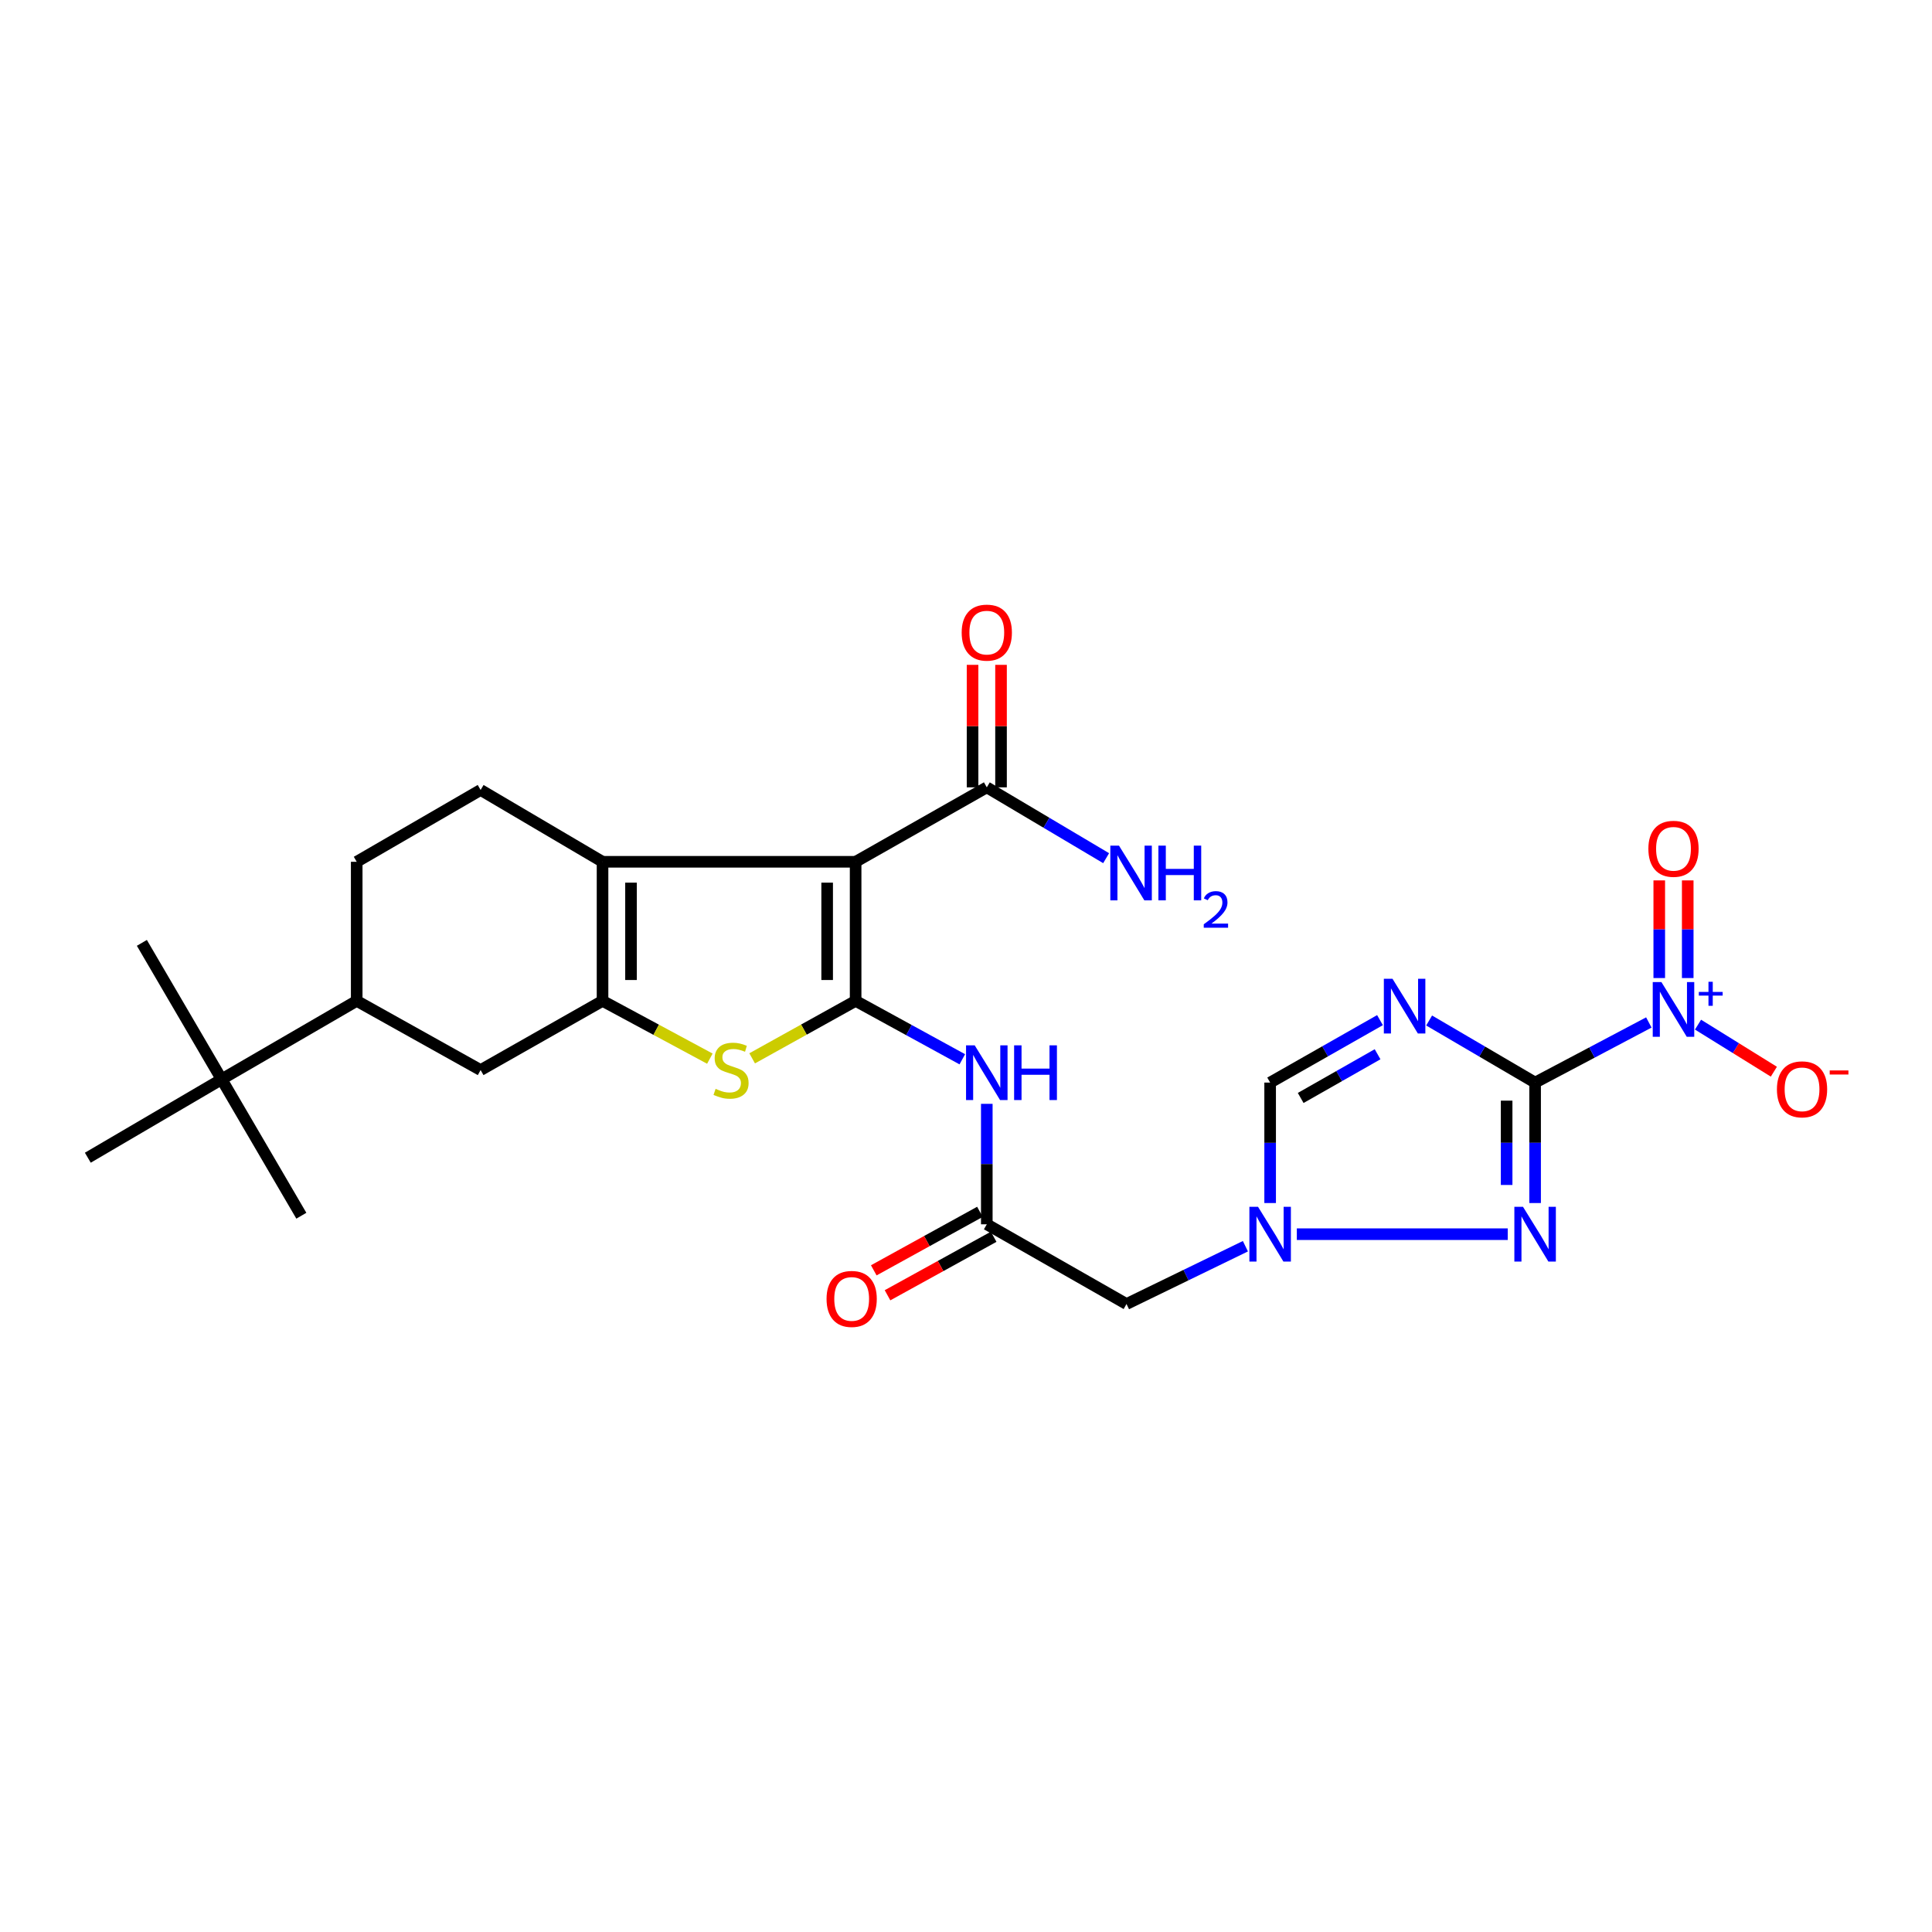 <?xml version='1.0' encoding='iso-8859-1'?>
<svg version='1.1' baseProfile='full'
              xmlns='http://www.w3.org/2000/svg'
                      xmlns:rdkit='http://www.rdkit.org/xml'
                      xmlns:xlink='http://www.w3.org/1999/xlink'
                  xml:space='preserve'
width='1000px' height='1000px' viewBox='0 0 1000 1000'>
<!-- END OF HEADER -->
<rect style='opacity:1.0;fill:#FFFFFF;stroke:none' width='1000' height='1000' x='0' y='0'> </rect>
<path class='bond-2' d='M 794.57,560.342 L 767.143,544.277' style='fill:none;fill-rule:evenodd;stroke:#000000;stroke-width:6px;stroke-linecap:butt;stroke-linejoin:miter;stroke-opacity:1' />
<path class='bond-2' d='M 767.143,544.277 L 739.717,528.212' style='fill:none;fill-rule:evenodd;stroke:#0000FF;stroke-width:6px;stroke-linecap:butt;stroke-linejoin:miter;stroke-opacity:1' />
<path class='bond-5' d='M 794.57,560.342 L 824.001,544.784' style='fill:none;fill-rule:evenodd;stroke:#000000;stroke-width:6px;stroke-linecap:butt;stroke-linejoin:miter;stroke-opacity:1' />
<path class='bond-5' d='M 824.001,544.784 L 853.431,529.226' style='fill:none;fill-rule:evenodd;stroke:#0000FF;stroke-width:6px;stroke-linecap:butt;stroke-linejoin:miter;stroke-opacity:1' />
<path class='bond-6' d='M 794.57,560.342 L 794.57,591.517' style='fill:none;fill-rule:evenodd;stroke:#000000;stroke-width:6px;stroke-linecap:butt;stroke-linejoin:miter;stroke-opacity:1' />
<path class='bond-6' d='M 794.57,591.517 L 794.57,622.691' style='fill:none;fill-rule:evenodd;stroke:#0000FF;stroke-width:6px;stroke-linecap:butt;stroke-linejoin:miter;stroke-opacity:1' />
<path class='bond-6' d='M 779.833,569.694 L 779.833,591.517' style='fill:none;fill-rule:evenodd;stroke:#000000;stroke-width:6px;stroke-linecap:butt;stroke-linejoin:miter;stroke-opacity:1' />
<path class='bond-6' d='M 779.833,591.517 L 779.833,613.339' style='fill:none;fill-rule:evenodd;stroke:#0000FF;stroke-width:6px;stroke-linecap:butt;stroke-linejoin:miter;stroke-opacity:1' />
<path class='bond-0' d='M 442.87,518.049 L 470.479,533.167' style='fill:none;fill-rule:evenodd;stroke:#000000;stroke-width:6px;stroke-linecap:butt;stroke-linejoin:miter;stroke-opacity:1' />
<path class='bond-0' d='M 470.479,533.167 L 498.089,548.285' style='fill:none;fill-rule:evenodd;stroke:#0000FF;stroke-width:6px;stroke-linecap:butt;stroke-linejoin:miter;stroke-opacity:1' />
<path class='bond-1' d='M 442.87,518.049 L 442.87,446.061' style='fill:none;fill-rule:evenodd;stroke:#000000;stroke-width:6px;stroke-linecap:butt;stroke-linejoin:miter;stroke-opacity:1' />
<path class='bond-1' d='M 428.134,507.251 L 428.134,456.86' style='fill:none;fill-rule:evenodd;stroke:#000000;stroke-width:6px;stroke-linecap:butt;stroke-linejoin:miter;stroke-opacity:1' />
<path class='bond-7' d='M 442.87,518.049 L 416.092,532.923' style='fill:none;fill-rule:evenodd;stroke:#000000;stroke-width:6px;stroke-linecap:butt;stroke-linejoin:miter;stroke-opacity:1' />
<path class='bond-7' d='M 416.092,532.923 L 389.314,547.798' style='fill:none;fill-rule:evenodd;stroke:#CCCC00;stroke-width:6px;stroke-linecap:butt;stroke-linejoin:miter;stroke-opacity:1' />
<path class='bond-4' d='M 442.87,446.061 L 311.872,446.061' style='fill:none;fill-rule:evenodd;stroke:#000000;stroke-width:6px;stroke-linecap:butt;stroke-linejoin:miter;stroke-opacity:1' />
<path class='bond-11' d='M 442.87,446.061 L 510.764,407.526' style='fill:none;fill-rule:evenodd;stroke:#000000;stroke-width:6px;stroke-linecap:butt;stroke-linejoin:miter;stroke-opacity:1' />
<path class='bond-10' d='M 714.279,528.019 L 685.851,544.18' style='fill:none;fill-rule:evenodd;stroke:#0000FF;stroke-width:6px;stroke-linecap:butt;stroke-linejoin:miter;stroke-opacity:1' />
<path class='bond-10' d='M 685.851,544.18 L 657.423,560.342' style='fill:none;fill-rule:evenodd;stroke:#000000;stroke-width:6px;stroke-linecap:butt;stroke-linejoin:miter;stroke-opacity:1' />
<path class='bond-10' d='M 713.033,545.678 L 693.134,556.991' style='fill:none;fill-rule:evenodd;stroke:#0000FF;stroke-width:6px;stroke-linecap:butt;stroke-linejoin:miter;stroke-opacity:1' />
<path class='bond-10' d='M 693.134,556.991 L 673.235,568.304' style='fill:none;fill-rule:evenodd;stroke:#000000;stroke-width:6px;stroke-linecap:butt;stroke-linejoin:miter;stroke-opacity:1' />
<path class='bond-3' d='M 311.872,518.049 L 339.647,533.004' style='fill:none;fill-rule:evenodd;stroke:#000000;stroke-width:6px;stroke-linecap:butt;stroke-linejoin:miter;stroke-opacity:1' />
<path class='bond-3' d='M 339.647,533.004 L 367.421,547.96' style='fill:none;fill-rule:evenodd;stroke:#CCCC00;stroke-width:6px;stroke-linecap:butt;stroke-linejoin:miter;stroke-opacity:1' />
<path class='bond-14' d='M 311.872,518.049 L 248.767,553.866' style='fill:none;fill-rule:evenodd;stroke:#000000;stroke-width:6px;stroke-linecap:butt;stroke-linejoin:miter;stroke-opacity:1' />
<path class='bond-28' d='M 311.872,518.049 L 311.872,446.061' style='fill:none;fill-rule:evenodd;stroke:#000000;stroke-width:6px;stroke-linecap:butt;stroke-linejoin:miter;stroke-opacity:1' />
<path class='bond-28' d='M 326.608,507.251 L 326.608,456.86' style='fill:none;fill-rule:evenodd;stroke:#000000;stroke-width:6px;stroke-linecap:butt;stroke-linejoin:miter;stroke-opacity:1' />
<path class='bond-15' d='M 311.872,446.061 L 248.767,408.885' style='fill:none;fill-rule:evenodd;stroke:#000000;stroke-width:6px;stroke-linecap:butt;stroke-linejoin:miter;stroke-opacity:1' />
<path class='bond-17' d='M 878.894,530.355 L 898.521,542.532' style='fill:none;fill-rule:evenodd;stroke:#0000FF;stroke-width:6px;stroke-linecap:butt;stroke-linejoin:miter;stroke-opacity:1' />
<path class='bond-17' d='M 898.521,542.532 L 918.148,554.708' style='fill:none;fill-rule:evenodd;stroke:#FF0000;stroke-width:6px;stroke-linecap:butt;stroke-linejoin:miter;stroke-opacity:1' />
<path class='bond-18' d='M 873.565,506.237 L 873.565,480.965' style='fill:none;fill-rule:evenodd;stroke:#0000FF;stroke-width:6px;stroke-linecap:butt;stroke-linejoin:miter;stroke-opacity:1' />
<path class='bond-18' d='M 873.565,480.965 L 873.565,455.693' style='fill:none;fill-rule:evenodd;stroke:#FF0000;stroke-width:6px;stroke-linecap:butt;stroke-linejoin:miter;stroke-opacity:1' />
<path class='bond-18' d='M 858.829,506.237 L 858.829,480.965' style='fill:none;fill-rule:evenodd;stroke:#0000FF;stroke-width:6px;stroke-linecap:butt;stroke-linejoin:miter;stroke-opacity:1' />
<path class='bond-18' d='M 858.829,480.965 L 858.829,455.693' style='fill:none;fill-rule:evenodd;stroke:#FF0000;stroke-width:6px;stroke-linecap:butt;stroke-linejoin:miter;stroke-opacity:1' />
<path class='bond-8' d='M 780.401,638.813 L 671.238,638.813' style='fill:none;fill-rule:evenodd;stroke:#0000FF;stroke-width:6px;stroke-linecap:butt;stroke-linejoin:miter;stroke-opacity:1' />
<path class='bond-13' d='M 644.617,645.04 L 613.848,659.999' style='fill:none;fill-rule:evenodd;stroke:#0000FF;stroke-width:6px;stroke-linecap:butt;stroke-linejoin:miter;stroke-opacity:1' />
<path class='bond-13' d='M 613.848,659.999 L 583.078,674.958' style='fill:none;fill-rule:evenodd;stroke:#000000;stroke-width:6px;stroke-linecap:butt;stroke-linejoin:miter;stroke-opacity:1' />
<path class='bond-27' d='M 657.423,622.691 L 657.423,591.517' style='fill:none;fill-rule:evenodd;stroke:#0000FF;stroke-width:6px;stroke-linecap:butt;stroke-linejoin:miter;stroke-opacity:1' />
<path class='bond-27' d='M 657.423,591.517 L 657.423,560.342' style='fill:none;fill-rule:evenodd;stroke:#000000;stroke-width:6px;stroke-linecap:butt;stroke-linejoin:miter;stroke-opacity:1' />
<path class='bond-9' d='M 510.764,571.347 L 510.764,602.522' style='fill:none;fill-rule:evenodd;stroke:#0000FF;stroke-width:6px;stroke-linecap:butt;stroke-linejoin:miter;stroke-opacity:1' />
<path class='bond-9' d='M 510.764,602.522 L 510.764,633.696' style='fill:none;fill-rule:evenodd;stroke:#000000;stroke-width:6px;stroke-linecap:butt;stroke-linejoin:miter;stroke-opacity:1' />
<path class='bond-21' d='M 518.132,407.526 L 518.132,375.825' style='fill:none;fill-rule:evenodd;stroke:#000000;stroke-width:6px;stroke-linecap:butt;stroke-linejoin:miter;stroke-opacity:1' />
<path class='bond-21' d='M 518.132,375.825 L 518.132,344.124' style='fill:none;fill-rule:evenodd;stroke:#FF0000;stroke-width:6px;stroke-linecap:butt;stroke-linejoin:miter;stroke-opacity:1' />
<path class='bond-21' d='M 503.396,407.526 L 503.396,375.825' style='fill:none;fill-rule:evenodd;stroke:#000000;stroke-width:6px;stroke-linecap:butt;stroke-linejoin:miter;stroke-opacity:1' />
<path class='bond-21' d='M 503.396,375.825 L 503.396,344.124' style='fill:none;fill-rule:evenodd;stroke:#FF0000;stroke-width:6px;stroke-linecap:butt;stroke-linejoin:miter;stroke-opacity:1' />
<path class='bond-23' d='M 510.764,407.526 L 541.648,425.86' style='fill:none;fill-rule:evenodd;stroke:#000000;stroke-width:6px;stroke-linecap:butt;stroke-linejoin:miter;stroke-opacity:1' />
<path class='bond-23' d='M 541.648,425.86 L 572.533,444.193' style='fill:none;fill-rule:evenodd;stroke:#0000FF;stroke-width:6px;stroke-linecap:butt;stroke-linejoin:miter;stroke-opacity:1' />
<path class='bond-12' d='M 510.764,633.696 L 583.078,674.958' style='fill:none;fill-rule:evenodd;stroke:#000000;stroke-width:6px;stroke-linecap:butt;stroke-linejoin:miter;stroke-opacity:1' />
<path class='bond-22' d='M 507.207,627.243 L 479.735,642.383' style='fill:none;fill-rule:evenodd;stroke:#000000;stroke-width:6px;stroke-linecap:butt;stroke-linejoin:miter;stroke-opacity:1' />
<path class='bond-22' d='M 479.735,642.383 L 452.263,657.523' style='fill:none;fill-rule:evenodd;stroke:#FF0000;stroke-width:6px;stroke-linecap:butt;stroke-linejoin:miter;stroke-opacity:1' />
<path class='bond-22' d='M 514.32,640.15 L 486.848,655.289' style='fill:none;fill-rule:evenodd;stroke:#000000;stroke-width:6px;stroke-linecap:butt;stroke-linejoin:miter;stroke-opacity:1' />
<path class='bond-22' d='M 486.848,655.289 L 459.376,670.429' style='fill:none;fill-rule:evenodd;stroke:#FF0000;stroke-width:6px;stroke-linecap:butt;stroke-linejoin:miter;stroke-opacity:1' />
<path class='bond-16' d='M 248.767,553.866 L 184.631,518.049' style='fill:none;fill-rule:evenodd;stroke:#000000;stroke-width:6px;stroke-linecap:butt;stroke-linejoin:miter;stroke-opacity:1' />
<path class='bond-20' d='M 248.767,408.885 L 184.631,446.061' style='fill:none;fill-rule:evenodd;stroke:#000000;stroke-width:6px;stroke-linecap:butt;stroke-linejoin:miter;stroke-opacity:1' />
<path class='bond-19' d='M 184.631,518.049 L 114.707,558.639' style='fill:none;fill-rule:evenodd;stroke:#000000;stroke-width:6px;stroke-linecap:butt;stroke-linejoin:miter;stroke-opacity:1' />
<path class='bond-29' d='M 184.631,518.049 L 184.631,446.061' style='fill:none;fill-rule:evenodd;stroke:#000000;stroke-width:6px;stroke-linecap:butt;stroke-linejoin:miter;stroke-opacity:1' />
<path class='bond-24' d='M 114.707,558.639 L 45.455,599.23' style='fill:none;fill-rule:evenodd;stroke:#000000;stroke-width:6px;stroke-linecap:butt;stroke-linejoin:miter;stroke-opacity:1' />
<path class='bond-25' d='M 114.707,558.639 L 155.977,629.259' style='fill:none;fill-rule:evenodd;stroke:#000000;stroke-width:6px;stroke-linecap:butt;stroke-linejoin:miter;stroke-opacity:1' />
<path class='bond-26' d='M 114.707,558.639 L 73.429,488.027' style='fill:none;fill-rule:evenodd;stroke:#000000;stroke-width:6px;stroke-linecap:butt;stroke-linejoin:miter;stroke-opacity:1' />
<path  class='atom-3' d='M 720.76 506.615
L 730.04 521.615
Q 730.96 523.095, 732.44 525.775
Q 733.92 528.455, 734 528.615
L 734 506.615
L 737.76 506.615
L 737.76 534.935
L 733.88 534.935
L 723.92 518.535
Q 722.76 516.615, 721.52 514.415
Q 720.32 512.215, 719.96 511.535
L 719.96 534.935
L 716.28 534.935
L 716.28 506.615
L 720.76 506.615
' fill='#0000FF'/>
<path  class='atom-6' d='M 859.937 508.318
L 869.217 523.318
Q 870.137 524.798, 871.617 527.478
Q 873.097 530.158, 873.177 530.318
L 873.177 508.318
L 876.937 508.318
L 876.937 536.638
L 873.057 536.638
L 863.097 520.238
Q 861.937 518.318, 860.697 516.118
Q 859.497 513.918, 859.137 513.238
L 859.137 536.638
L 855.457 536.638
L 855.457 508.318
L 859.937 508.318
' fill='#0000FF'/>
<path  class='atom-6' d='M 879.313 513.423
L 884.302 513.423
L 884.302 508.169
L 886.52 508.169
L 886.52 513.423
L 891.642 513.423
L 891.642 515.323
L 886.52 515.323
L 886.52 520.603
L 884.302 520.603
L 884.302 515.323
L 879.313 515.323
L 879.313 513.423
' fill='#0000FF'/>
<path  class='atom-7' d='M 788.31 624.653
L 797.59 639.653
Q 798.51 641.133, 799.99 643.813
Q 801.47 646.493, 801.55 646.653
L 801.55 624.653
L 805.31 624.653
L 805.31 652.973
L 801.43 652.973
L 791.47 636.573
Q 790.31 634.653, 789.07 632.453
Q 787.87 630.253, 787.51 629.573
L 787.51 652.973
L 783.83 652.973
L 783.83 624.653
L 788.31 624.653
' fill='#0000FF'/>
<path  class='atom-8' d='M 370.39 563.586
Q 370.71 563.706, 372.03 564.266
Q 373.35 564.826, 374.79 565.186
Q 376.27 565.506, 377.71 565.506
Q 380.39 565.506, 381.95 564.226
Q 383.51 562.906, 383.51 560.626
Q 383.51 559.066, 382.71 558.106
Q 381.95 557.146, 380.75 556.626
Q 379.55 556.106, 377.55 555.506
Q 375.03 554.746, 373.51 554.026
Q 372.03 553.306, 370.95 551.786
Q 369.91 550.266, 369.91 547.706
Q 369.91 544.146, 372.31 541.946
Q 374.75 539.746, 379.55 539.746
Q 382.83 539.746, 386.55 541.306
L 385.63 544.386
Q 382.23 542.986, 379.67 542.986
Q 376.91 542.986, 375.39 544.146
Q 373.87 545.266, 373.91 547.226
Q 373.91 548.746, 374.67 549.666
Q 375.47 550.586, 376.59 551.106
Q 377.75 551.626, 379.67 552.226
Q 382.23 553.026, 383.75 553.826
Q 385.27 554.626, 386.35 556.266
Q 387.47 557.866, 387.47 560.626
Q 387.47 564.546, 384.83 566.666
Q 382.23 568.746, 377.87 568.746
Q 375.35 568.746, 373.43 568.186
Q 371.55 567.666, 369.31 566.746
L 370.39 563.586
' fill='#CCCC00'/>
<path  class='atom-9' d='M 651.163 624.653
L 660.443 639.653
Q 661.363 641.133, 662.843 643.813
Q 664.323 646.493, 664.403 646.653
L 664.403 624.653
L 668.163 624.653
L 668.163 652.973
L 664.283 652.973
L 654.323 636.573
Q 653.163 634.653, 651.923 632.453
Q 650.723 630.253, 650.363 629.573
L 650.363 652.973
L 646.683 652.973
L 646.683 624.653
L 651.163 624.653
' fill='#0000FF'/>
<path  class='atom-10' d='M 504.504 541.065
L 513.784 556.065
Q 514.704 557.545, 516.184 560.225
Q 517.664 562.905, 517.744 563.065
L 517.744 541.065
L 521.504 541.065
L 521.504 569.385
L 517.624 569.385
L 507.664 552.985
Q 506.504 551.065, 505.264 548.865
Q 504.064 546.665, 503.704 545.985
L 503.704 569.385
L 500.024 569.385
L 500.024 541.065
L 504.504 541.065
' fill='#0000FF'/>
<path  class='atom-10' d='M 524.904 541.065
L 528.744 541.065
L 528.744 553.105
L 543.224 553.105
L 543.224 541.065
L 547.064 541.065
L 547.064 569.385
L 543.224 569.385
L 543.224 556.305
L 528.744 556.305
L 528.744 569.385
L 524.904 569.385
L 524.904 541.065
' fill='#0000FF'/>
<path  class='atom-18' d='M 919.732 563.836
Q 919.732 557.036, 923.092 553.236
Q 926.452 549.436, 932.732 549.436
Q 939.012 549.436, 942.372 553.236
Q 945.732 557.036, 945.732 563.836
Q 945.732 570.716, 942.332 574.636
Q 938.932 578.516, 932.732 578.516
Q 926.492 578.516, 923.092 574.636
Q 919.732 570.756, 919.732 563.836
M 932.732 575.316
Q 937.052 575.316, 939.372 572.436
Q 941.732 569.516, 941.732 563.836
Q 941.732 558.276, 939.372 555.476
Q 937.052 552.636, 932.732 552.636
Q 928.412 552.636, 926.052 555.436
Q 923.732 558.236, 923.732 563.836
Q 923.732 569.556, 926.052 572.436
Q 928.412 575.316, 932.732 575.316
' fill='#FF0000'/>
<path  class='atom-18' d='M 947.052 554.058
L 956.74 554.058
L 956.74 556.17
L 947.052 556.17
L 947.052 554.058
' fill='#FF0000'/>
<path  class='atom-19' d='M 853.197 439.338
Q 853.197 432.538, 856.557 428.738
Q 859.917 424.938, 866.197 424.938
Q 872.477 424.938, 875.837 428.738
Q 879.197 432.538, 879.197 439.338
Q 879.197 446.218, 875.797 450.138
Q 872.397 454.018, 866.197 454.018
Q 859.957 454.018, 856.557 450.138
Q 853.197 446.258, 853.197 439.338
M 866.197 450.818
Q 870.517 450.818, 872.837 447.938
Q 875.197 445.018, 875.197 439.338
Q 875.197 433.778, 872.837 430.978
Q 870.517 428.138, 866.197 428.138
Q 861.877 428.138, 859.517 430.938
Q 857.197 433.738, 857.197 439.338
Q 857.197 445.058, 859.517 447.938
Q 861.877 450.818, 866.197 450.818
' fill='#FF0000'/>
<path  class='atom-22' d='M 497.764 327.44
Q 497.764 320.64, 501.124 316.84
Q 504.484 313.04, 510.764 313.04
Q 517.044 313.04, 520.404 316.84
Q 523.764 320.64, 523.764 327.44
Q 523.764 334.32, 520.364 338.24
Q 516.964 342.12, 510.764 342.12
Q 504.524 342.12, 501.124 338.24
Q 497.764 334.36, 497.764 327.44
M 510.764 338.92
Q 515.084 338.92, 517.404 336.04
Q 519.764 333.12, 519.764 327.44
Q 519.764 321.88, 517.404 319.08
Q 515.084 316.24, 510.764 316.24
Q 506.444 316.24, 504.084 319.04
Q 501.764 321.84, 501.764 327.44
Q 501.764 333.16, 504.084 336.04
Q 506.444 338.92, 510.764 338.92
' fill='#FF0000'/>
<path  class='atom-23' d='M 427.823 672.32
Q 427.823 665.52, 431.183 661.72
Q 434.543 657.92, 440.823 657.92
Q 447.103 657.92, 450.463 661.72
Q 453.823 665.52, 453.823 672.32
Q 453.823 679.2, 450.423 683.12
Q 447.023 687, 440.823 687
Q 434.583 687, 431.183 683.12
Q 427.823 679.24, 427.823 672.32
M 440.823 683.8
Q 445.143 683.8, 447.463 680.92
Q 449.823 678, 449.823 672.32
Q 449.823 666.76, 447.463 663.96
Q 445.143 661.12, 440.823 661.12
Q 436.503 661.12, 434.143 663.92
Q 431.823 666.72, 431.823 672.32
Q 431.823 678.04, 434.143 680.92
Q 436.503 683.8, 440.823 683.8
' fill='#FF0000'/>
<path  class='atom-24' d='M 579.184 437.698
L 588.464 452.698
Q 589.384 454.178, 590.864 456.858
Q 592.344 459.538, 592.424 459.698
L 592.424 437.698
L 596.184 437.698
L 596.184 466.018
L 592.304 466.018
L 582.344 449.618
Q 581.184 447.698, 579.944 445.498
Q 578.744 443.298, 578.384 442.618
L 578.384 466.018
L 574.704 466.018
L 574.704 437.698
L 579.184 437.698
' fill='#0000FF'/>
<path  class='atom-24' d='M 599.584 437.698
L 603.424 437.698
L 603.424 449.738
L 617.904 449.738
L 617.904 437.698
L 621.744 437.698
L 621.744 466.018
L 617.904 466.018
L 617.904 452.938
L 603.424 452.938
L 603.424 466.018
L 599.584 466.018
L 599.584 437.698
' fill='#0000FF'/>
<path  class='atom-24' d='M 623.117 465.024
Q 623.804 463.255, 625.44 462.279
Q 627.077 461.275, 629.348 461.275
Q 632.172 461.275, 633.756 462.807
Q 635.34 464.338, 635.34 467.057
Q 635.34 469.829, 633.281 472.416
Q 631.248 475.003, 627.024 478.066
L 635.657 478.066
L 635.657 480.178
L 623.064 480.178
L 623.064 478.409
Q 626.549 475.927, 628.608 474.079
Q 630.694 472.231, 631.697 470.568
Q 632.7 468.905, 632.7 467.189
Q 632.7 465.394, 631.803 464.391
Q 630.905 463.387, 629.348 463.387
Q 627.843 463.387, 626.84 463.995
Q 625.836 464.602, 625.124 465.948
L 623.117 465.024
' fill='#0000FF'/>
</svg>
